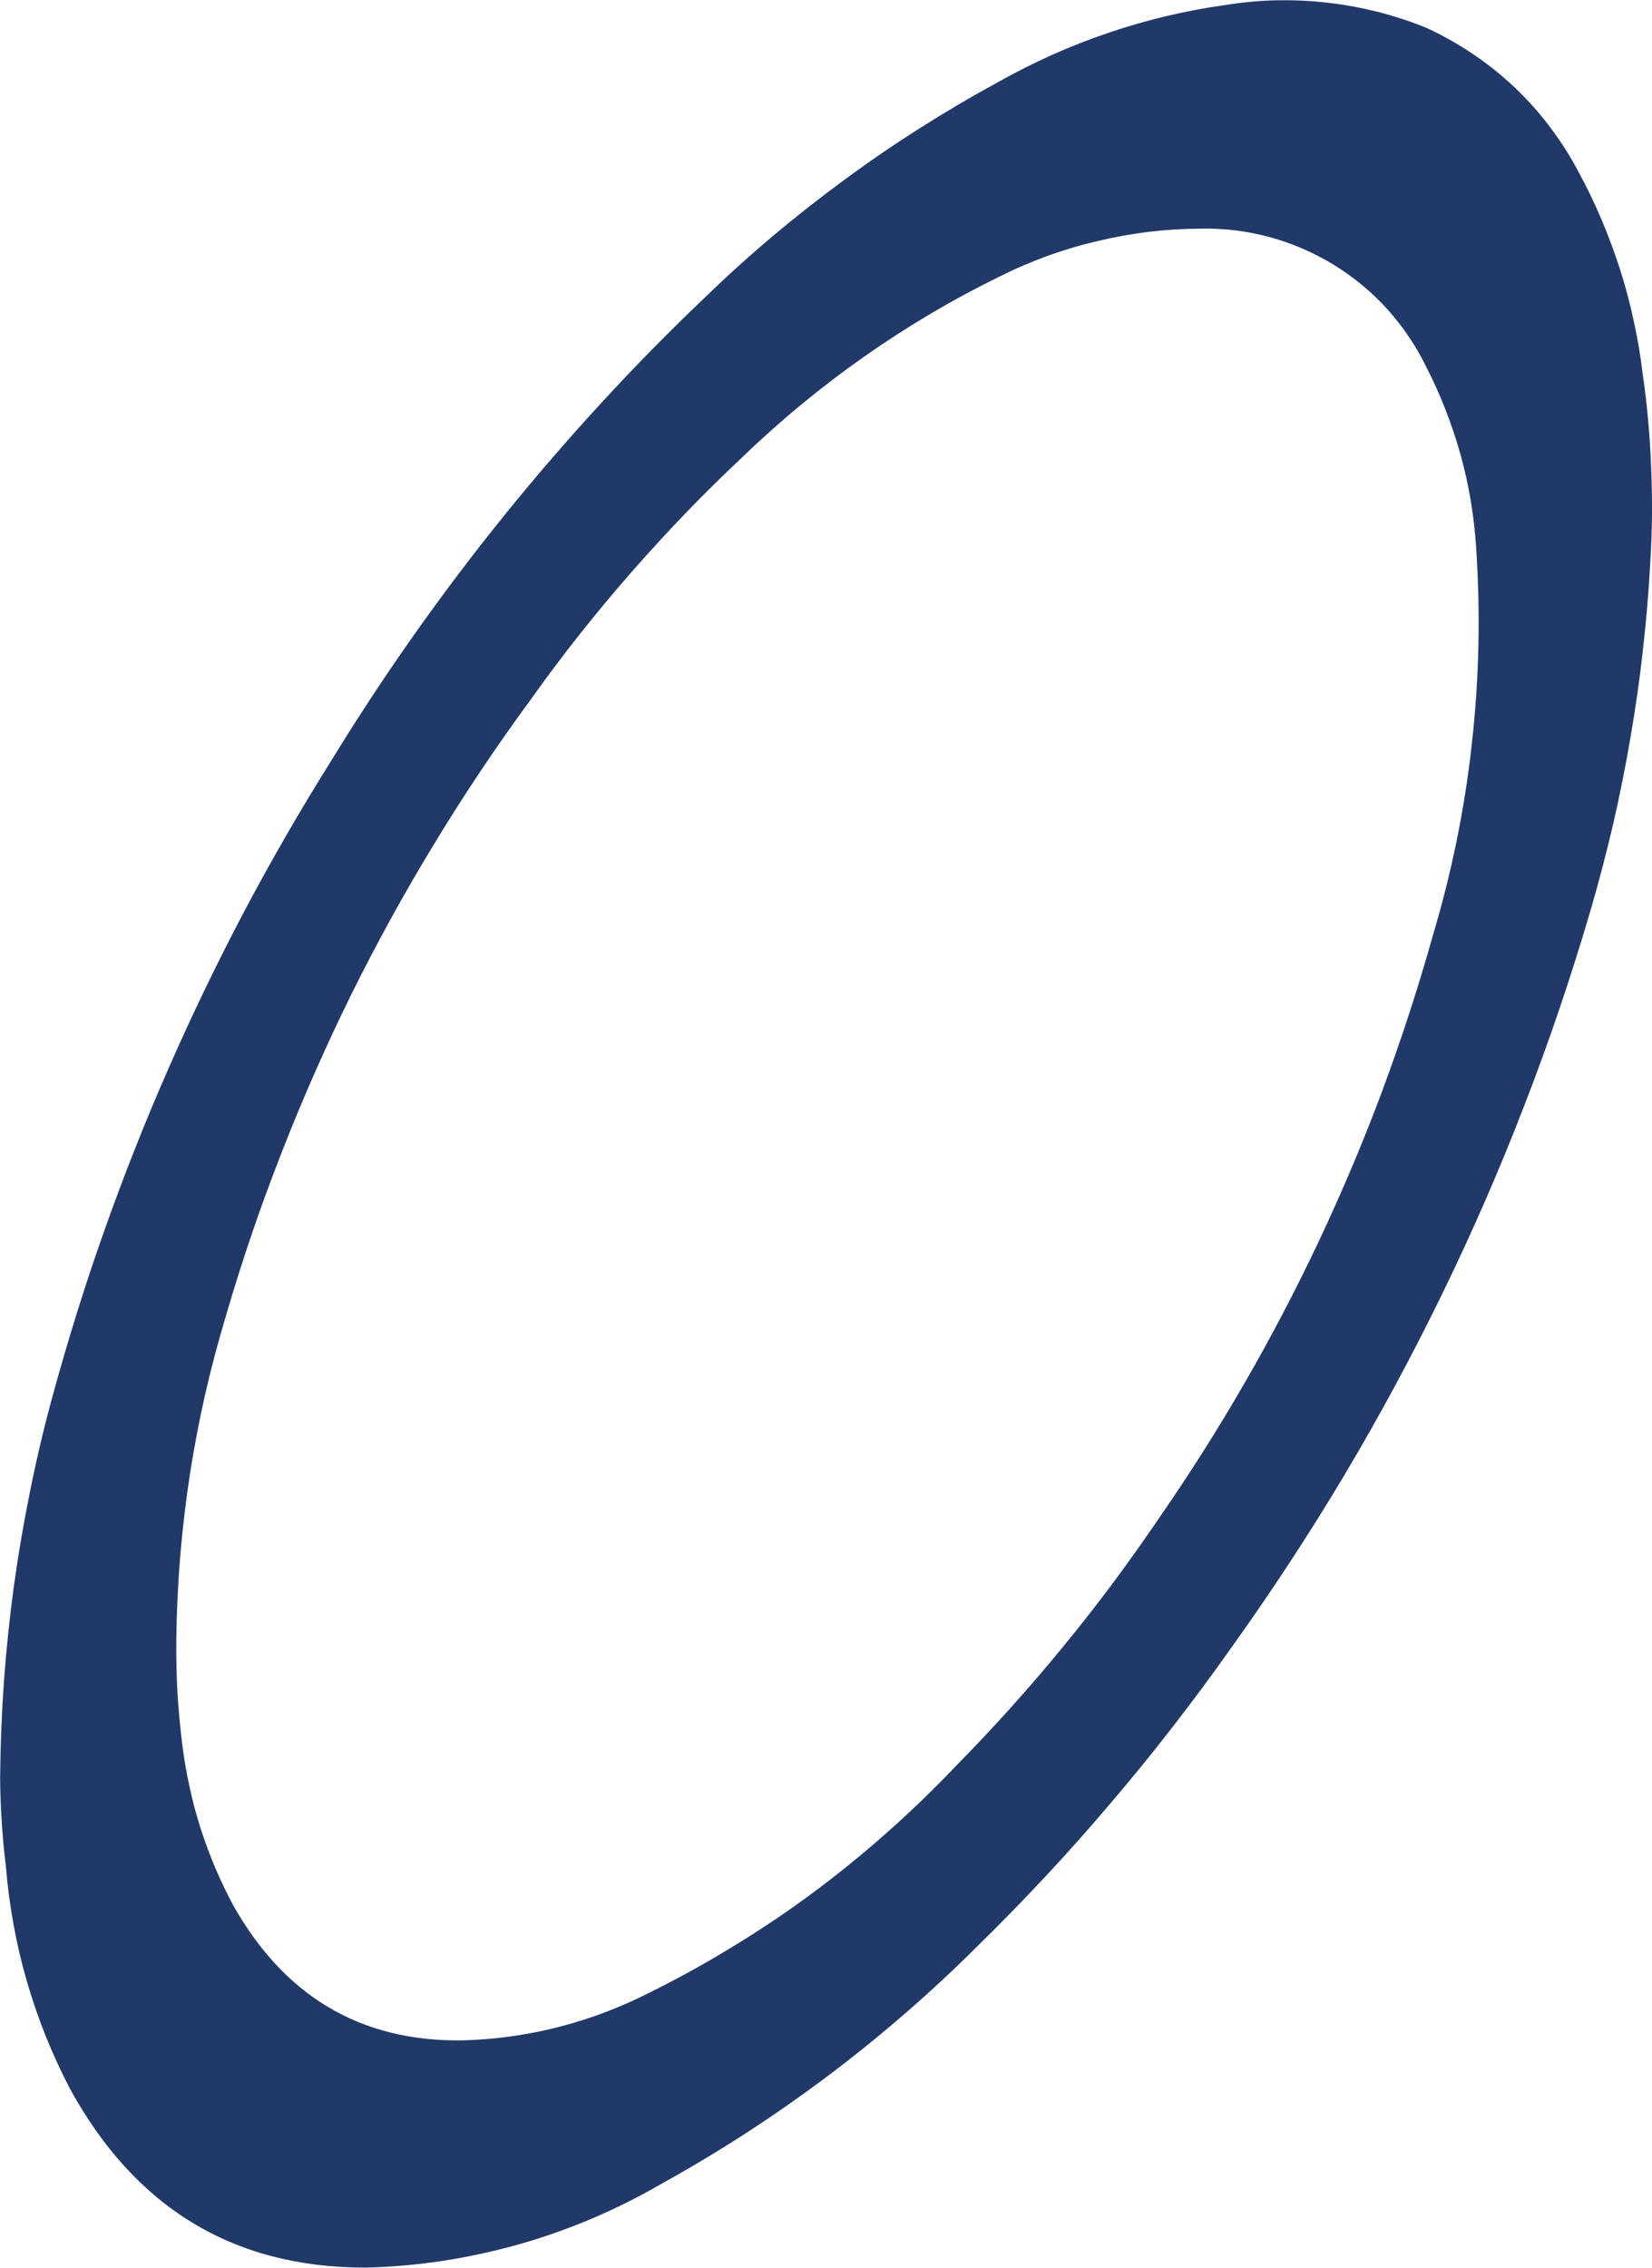 <svg version="1.2" xmlns="http://www.w3.org/2000/svg" viewBox="0 0 1160 1592" width="1160" height="1592">
	<title>mark_vector_light__cc288334c40b51002970f375d1bc23eb-svg</title>
	<style>
		.s0 { fill: #203968 } 
	</style>
	<path id="Layer" fill-rule="evenodd" class="s0" d="m0.1 1247.5q0.3-34 2.7-67.8 2.5-33.9 7.1-67.5 4.7-33.6 11.5-66.9 6.7-33.2 15.7-66c10.7-39.1 22.8-77.9 36.4-116.2 13.6-38.3 28.5-76.1 44.9-113.3 16.3-37.2 34-73.8 52.9-109.7 19-35.9 39.3-71.1 60.9-105.5q27.4-44.8 57.7-87.8 30.3-43 63.3-83.9 33-40.9 68.6-79.6 35.5-38.7 73.6-74.9 23-22.3 47.5-42.9 24.5-20.6 50.3-39.5 25.8-19 52.8-36.1 27.1-17.2 55.2-32.5 18.4-10.3 37.8-19 19.3-8.6 39.4-15.4 20-6.8 40.6-11.7 20.6-4.9 41.6-7.8c11.8-1.9 23.7-3 35.7-3.3 12-0.2 23.9 0.3 35.8 1.7 11.9 1.3 23.7 3.5 35.3 6.4 11.6 3 23 6.7 34.1 11.2 11.4 5.2 22.3 11.4 32.7 18.4 10.5 7 20.3 14.9 29.4 23.5 9.1 8.7 17.5 18 25 28.1 7.6 10 14.3 20.6 20.1 31.7q8.9 16.4 16.1 33.5 7.2 17.1 12.9 34.8 5.6 17.7 9.5 35.9 4 18.1 6.2 36.6 2.4 16.5 3.9 33.1 1.5 16.5 2.1 33.2 0.7 16.6 0.6 33.3-0.2 16.6-1.2 33.2-1.7 30.9-5.2 61.6-3.4 30.7-8.7 61.1-5.2 30.5-12.1 60.6-7 30.1-15.6 59.7c-13.6 46.5-29.1 92.4-46.6 137.5-17.4 45.2-36.8 89.6-58 133.1-21.2 43.5-44.2 86.1-69 127.7-24.8 41.5-51.4 82-79.6 121.3q-19.7 27.9-40.7 54.9-20.9 27-43.1 53-22.1 26.1-45.4 51.1-23.3 25-47.7 48.9-24.8 24.8-51.2 47.7-26.5 23-54.5 44.1-28 21-57.4 40.1-29.4 19-60.1 36c-15.7 9.1-32 17.2-48.7 24.3-16.7 7-33.8 13.1-51.3 18-17.4 4.9-35.2 8.7-53.1 11.5-18 2.7-36.1 4.3-54.2 4.7-94.6 0.1-162.6-43.7-207.4-125.4q-9.5-18.2-17.2-37.3-7.6-19.1-13.3-38.8-5.7-19.7-9.3-39.9-3.7-20.3-5.3-40.7-1-7.8-1.7-15.5-0.7-7.8-1.2-15.5-0.5-7.8-0.8-15.6-0.3-7.7-0.3-15.5zm123.7-97.2q-0.1 9.5 0.1 19 0.2 9.5 0.7 19 0.6 9.5 1.5 19 0.9 9.5 2.1 18.9 1.9 14.6 5.1 28.9 3.1 14.4 7.6 28.4 4.5 14 10.2 27.5 5.8 13.6 12.7 26.5c35.4 62.6 88.1 95.7 160.9 94.7q16-0.4 31.9-2.5 15.8-2.1 31.4-5.8 15.5-3.8 30.6-9.1 15.1-5.4 29.5-12.2c20.9-10.1 41.4-21.1 61.3-33.1 19.9-11.9 39.3-24.7 58-38.4 18.7-13.7 36.8-28.3 54.2-43.7 17.4-15.3 34.1-31.5 50.1-48.3q19.6-19.9 38.2-40.6 18.7-20.8 36.4-42.4 17.7-21.5 34.4-43.9 16.7-22.4 32.4-45.5c21.6-31.1 41.9-63.1 60.8-95.9 19-32.8 36.5-66.4 52.7-100.7 16.1-34.3 30.9-69.2 44.1-104.7 13.2-35.5 25-71.6 35.2-108 6.6-22.1 12.3-44.5 16.9-67.1 4.6-22.6 8.2-45.4 10.7-68.3 2.6-22.9 4.1-45.9 4.6-68.9 0.5-23.1-0.1-46.2-1.6-69.2q-1.1-16.4-3.8-32.6-2.7-16.2-7.1-32-4.4-15.8-10.4-31.2-5.9-15.3-13.4-29.9c-7.1-14.8-16.4-28.6-27.4-40.9-11-12.2-23.8-22.8-37.8-31.4-14.1-8.6-29.3-15.2-45.2-19.5-15.9-4.3-32.3-6.3-48.8-5.9q-18.4 0.1-36.6 2.3-18.3 2.3-36.1 6.6-17.9 4.2-35.1 10.5-17.3 6.3-33.7 14.6-24.7 12.1-48.3 26.1-23.6 14-46.1 29.8-22.5 15.8-43.7 33.3-21.2 17.4-41 36.5-20.7 19.4-40.4 39.8-19.6 20.4-38.3 41.7-18.7 21.4-36.3 43.6-17.6 22.2-34 45.3c-24 32.6-46.6 66.3-67.6 100.9-21.1 34.6-40.6 70-58.6 106.3-17.9 36.3-34.3 73.4-49 111.1-14.8 37.7-27.9 76.1-39.2 114.9q-8.3 27.6-14.7 55.6-6.3 28-10.7 56.4-4.3 28.4-6.7 57.1-2.3 28.6-2.7 57.4z"/>
</svg>